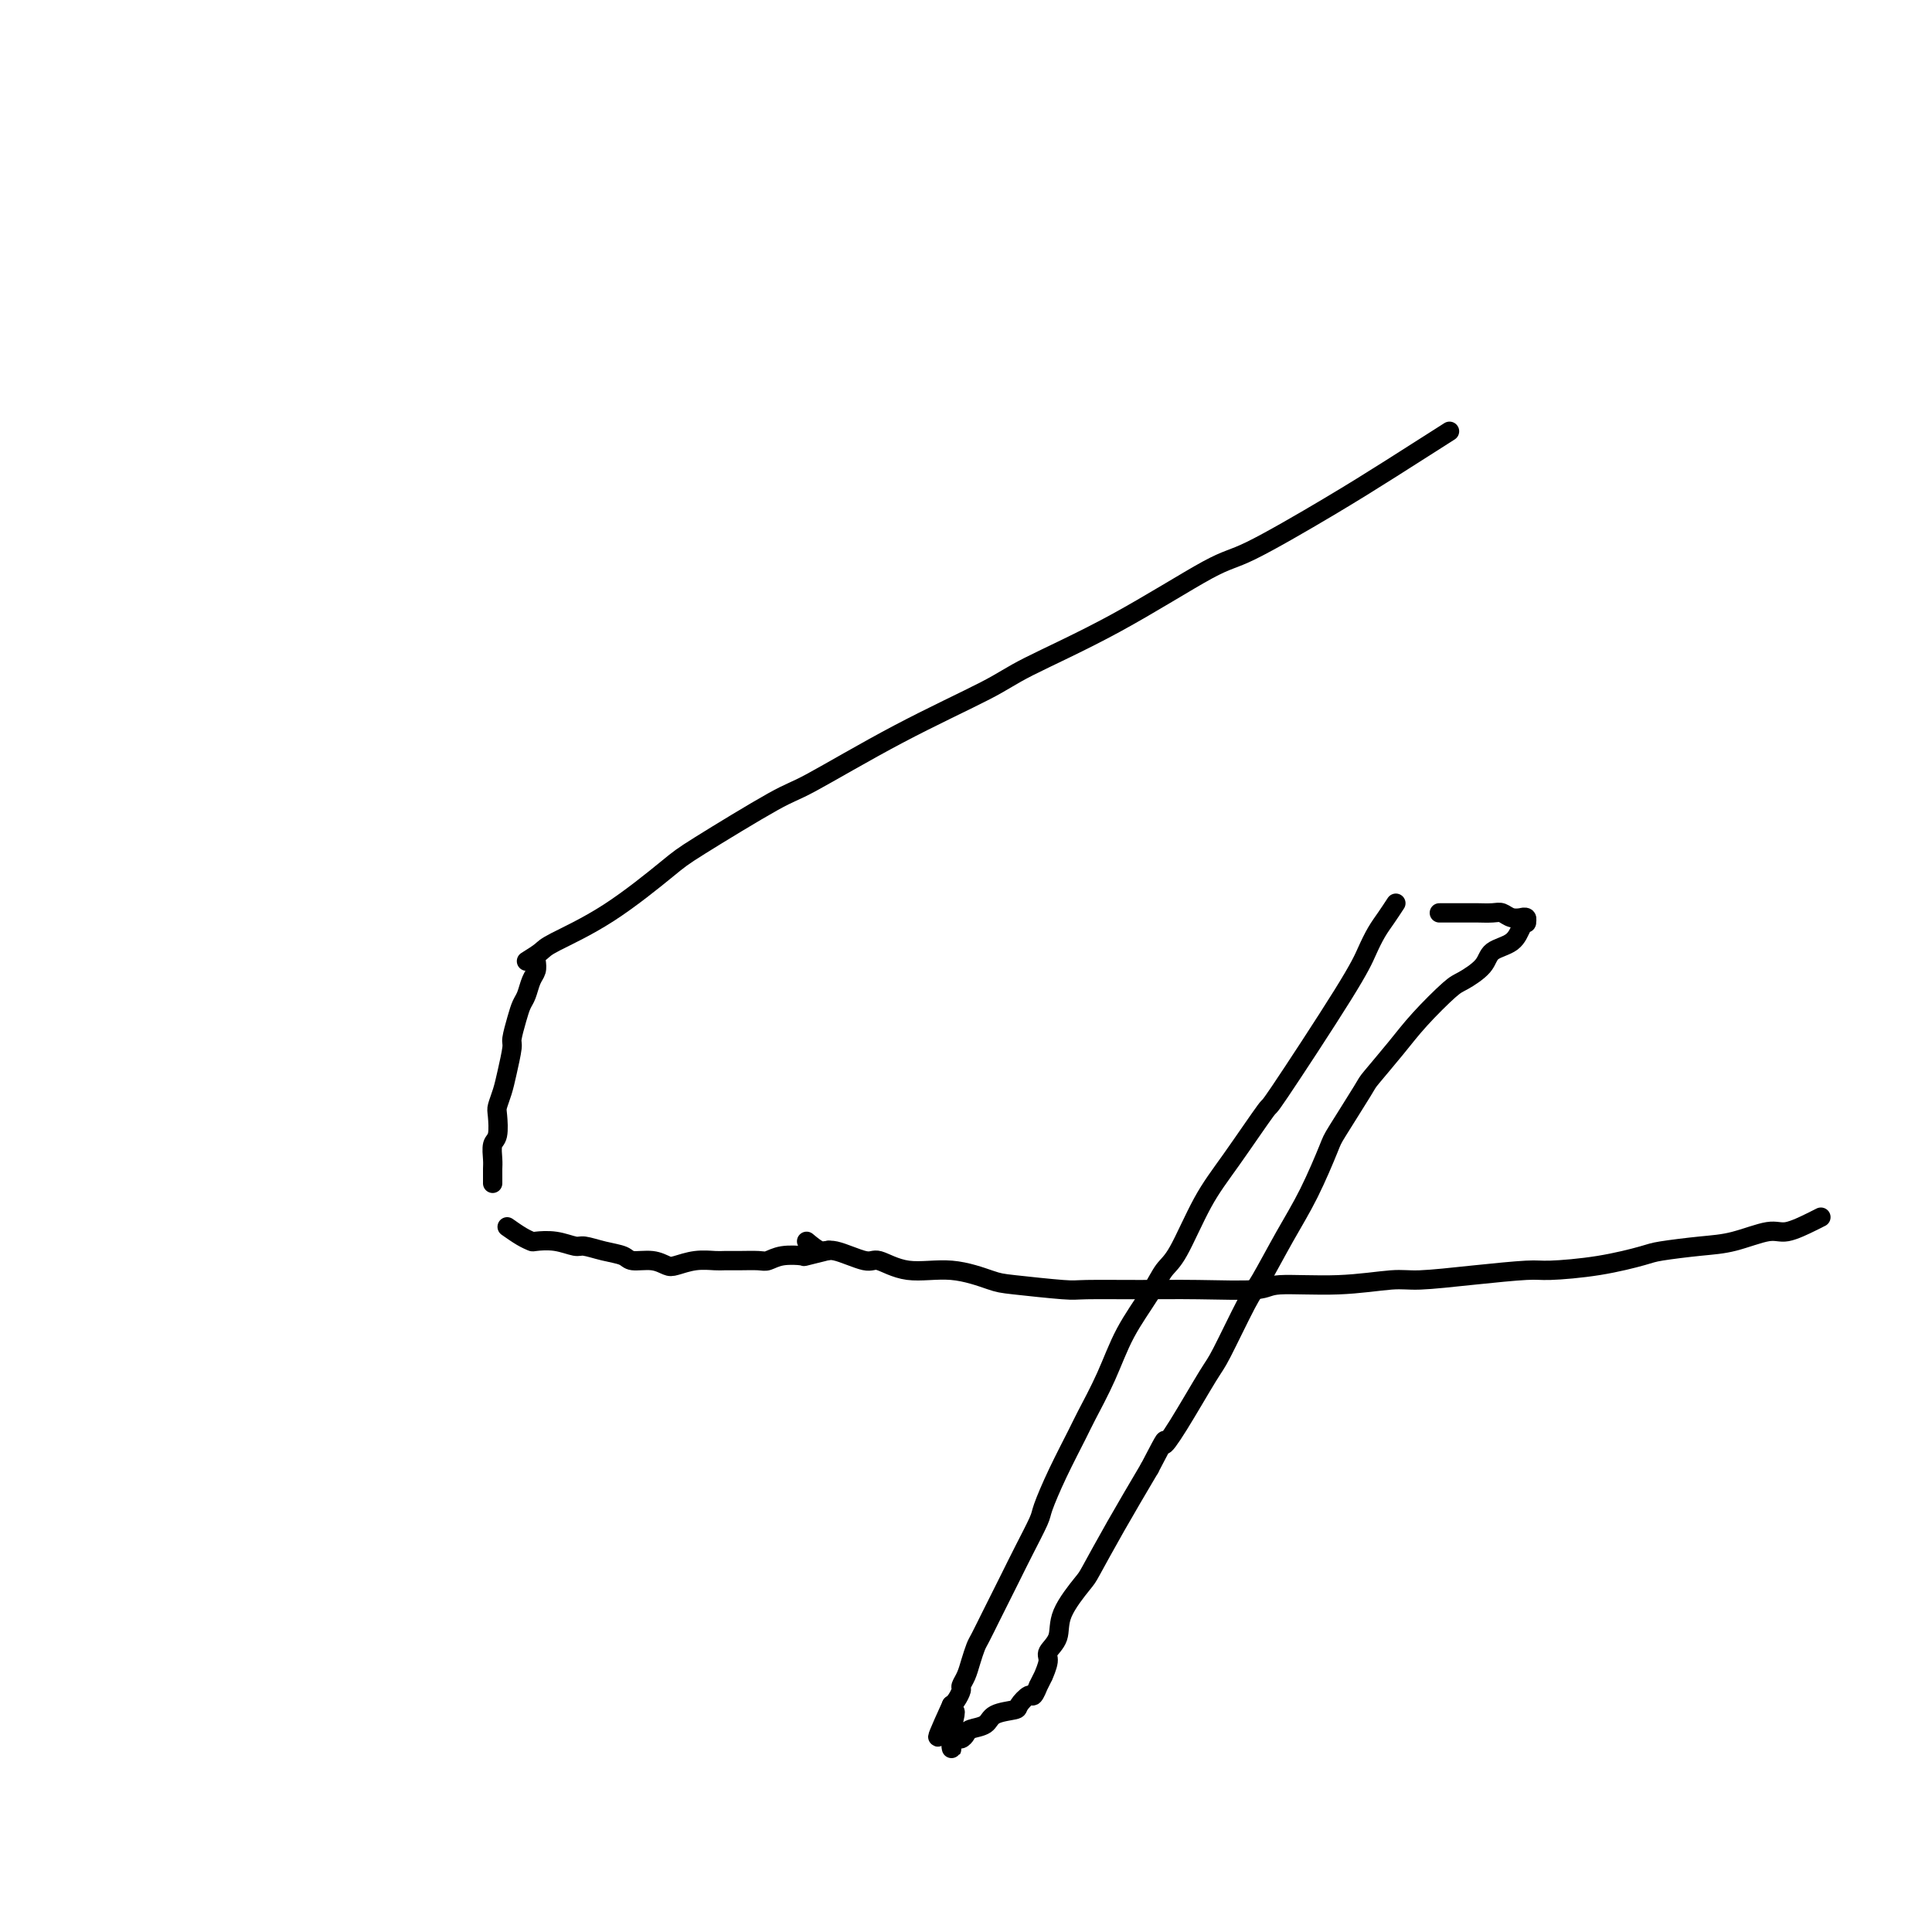 <svg viewBox='0 0 400 400' version='1.1' xmlns='http://www.w3.org/2000/svg' xmlns:xlink='http://www.w3.org/1999/xlink'><g fill='none' stroke='#000000' stroke-width='4' stroke-linecap='round' stroke-linejoin='round'><path d='M109,199c1.172,-0.734 2.343,-1.467 3,-2c0.657,-0.533 0.799,-0.865 3,-2c2.201,-1.135 6.462,-3.074 11,-6c4.538,-2.926 9.354,-6.838 12,-9c2.646,-2.162 3.120,-2.574 7,-5c3.880,-2.426 11.164,-6.865 15,-9c3.836,-2.135 4.223,-1.965 8,-4c3.777,-2.035 10.944,-6.276 18,-10c7.056,-3.724 14.001,-6.931 18,-9c3.999,-2.069 5.051,-2.999 9,-5c3.949,-2.001 10.794,-5.074 18,-9c7.206,-3.926 14.773,-8.706 19,-11c4.227,-2.294 5.113,-2.101 9,-4c3.887,-1.899 10.774,-5.891 16,-9c5.226,-3.109 8.792,-5.337 13,-8c4.208,-2.663 9.060,-5.761 11,-7c1.940,-1.239 0.970,-0.620 0,0'/><path d='M111,199c0.089,0.698 0.179,1.396 0,2c-0.179,0.604 -0.626,1.115 -1,2c-0.374,0.885 -0.674,2.146 -1,3c-0.326,0.854 -0.679,1.302 -1,2c-0.321,0.698 -0.611,1.646 -1,3c-0.389,1.354 -0.879,3.116 -1,4c-0.121,0.884 0.125,0.892 0,2c-0.125,1.108 -0.621,3.316 -1,5c-0.379,1.684 -0.641,2.845 -1,4c-0.359,1.155 -0.814,2.305 -1,3c-0.186,0.695 -0.102,0.934 0,2c0.102,1.066 0.224,2.958 0,4c-0.224,1.042 -0.792,1.236 -1,2c-0.208,0.764 -0.056,2.100 0,3c0.056,0.900 0.015,1.365 0,2c-0.015,0.635 -0.004,1.440 0,2c0.004,0.560 0.001,0.874 0,1c-0.001,0.126 -0.001,0.063 0,0'/><path d='M105,254c1.047,0.734 2.095,1.469 3,2c0.905,0.531 1.669,0.860 2,1c0.331,0.140 0.230,0.093 1,0c0.770,-0.093 2.413,-0.233 4,0c1.587,0.233 3.119,0.837 4,1c0.881,0.163 1.110,-0.115 2,0c0.890,0.115 2.441,0.623 4,1c1.559,0.377 3.126,0.624 4,1c0.874,0.376 1.055,0.882 2,1c0.945,0.118 2.655,-0.150 4,0c1.345,0.150 2.324,0.720 3,1c0.676,0.280 1.051,0.271 2,0c0.949,-0.271 2.474,-0.805 4,-1c1.526,-0.195 3.052,-0.051 4,0c0.948,0.051 1.319,0.010 2,0c0.681,-0.010 1.672,0.011 3,0c1.328,-0.011 2.993,-0.055 4,0c1.007,0.055 1.356,0.207 2,0c0.644,-0.207 1.581,-0.774 3,-1c1.419,-0.226 3.318,-0.112 4,0c0.682,0.112 0.145,0.223 1,0c0.855,-0.223 3.101,-0.778 4,-1c0.899,-0.222 0.449,-0.111 0,0'/><path d='M167,257c1.095,0.911 2.190,1.821 3,2c0.810,0.179 1.336,-0.374 3,0c1.664,0.374 4.466,1.676 6,2c1.534,0.324 1.800,-0.331 3,0c1.200,0.331 3.333,1.648 6,2c2.667,0.352 5.866,-0.259 9,0c3.134,0.259 6.203,1.390 8,2c1.797,0.610 2.322,0.699 5,1c2.678,0.301 7.509,0.814 10,1c2.491,0.186 2.641,0.046 5,0c2.359,-0.046 6.926,0.003 11,0c4.074,-0.003 7.654,-0.057 12,0c4.346,0.057 9.458,0.226 12,0c2.542,-0.226 2.512,-0.848 5,-1c2.488,-0.152 7.493,0.166 12,0c4.507,-0.166 8.518,-0.814 11,-1c2.482,-0.186 3.437,0.092 6,0c2.563,-0.092 6.735,-0.553 11,-1c4.265,-0.447 8.622,-0.879 11,-1c2.378,-0.121 2.777,0.069 5,0c2.223,-0.069 6.268,-0.398 10,-1c3.732,-0.602 7.149,-1.476 9,-2c1.851,-0.524 2.135,-0.699 4,-1c1.865,-0.301 5.312,-0.728 8,-1c2.688,-0.272 4.619,-0.388 7,-1c2.381,-0.612 5.213,-1.719 7,-2c1.787,-0.281 2.531,0.265 4,0c1.469,-0.265 3.665,-1.341 5,-2c1.335,-0.659 1.810,-0.903 2,-1c0.190,-0.097 0.095,-0.049 0,0'/><path d='M289,187c-0.666,1.019 -1.333,2.038 -2,3c-0.667,0.962 -1.336,1.867 -2,3c-0.664,1.133 -1.324,2.492 -2,4c-0.676,1.508 -1.369,3.164 -5,9c-3.631,5.836 -10.201,15.854 -13,20c-2.799,4.146 -1.827,2.422 -3,4c-1.173,1.578 -4.489,6.460 -7,10c-2.511,3.540 -4.216,5.738 -6,9c-1.784,3.262 -3.649,7.586 -5,10c-1.351,2.414 -2.190,2.916 -3,4c-0.810,1.084 -1.591,2.751 -3,5c-1.409,2.249 -3.448,5.081 -5,8c-1.552,2.919 -2.619,5.924 -4,9c-1.381,3.076 -3.075,6.224 -4,8c-0.925,1.776 -1.080,2.179 -2,4c-0.920,1.821 -2.605,5.061 -4,8c-1.395,2.939 -2.500,5.576 -3,7c-0.500,1.424 -0.395,1.636 -1,3c-0.605,1.364 -1.920,3.882 -3,6c-1.080,2.118 -1.924,3.837 -3,6c-1.076,2.163 -2.382,4.770 -3,6c-0.618,1.230 -0.546,1.081 -1,2c-0.454,0.919 -1.432,2.905 -2,4c-0.568,1.095 -0.726,1.301 -1,2c-0.274,0.699 -0.665,1.893 -1,3c-0.335,1.107 -0.615,2.128 -1,3c-0.385,0.872 -0.876,1.595 -1,2c-0.124,0.405 0.121,0.494 0,1c-0.121,0.506 -0.606,1.430 -1,2c-0.394,0.570 -0.697,0.785 -1,1'/><path d='M197,353c-5.569,12.211 -1.492,4.238 0,2c1.492,-2.238 0.400,1.260 0,3c-0.400,1.740 -0.107,1.721 0,2c0.107,0.279 0.028,0.857 0,1c-0.028,0.143 -0.004,-0.148 0,0c0.004,0.148 -0.010,0.734 0,1c0.010,0.266 0.045,0.212 0,0c-0.045,-0.212 -0.169,-0.582 0,-1c0.169,-0.418 0.630,-0.885 1,-1c0.370,-0.115 0.649,0.120 1,0c0.351,-0.120 0.774,-0.596 1,-1c0.226,-0.404 0.255,-0.737 1,-1c0.745,-0.263 2.206,-0.457 3,-1c0.794,-0.543 0.919,-1.436 2,-2c1.081,-0.564 3.117,-0.800 4,-1c0.883,-0.200 0.614,-0.363 1,-1c0.386,-0.637 1.428,-1.748 2,-2c0.572,-0.252 0.674,0.356 1,0c0.326,-0.356 0.876,-1.674 1,-2c0.124,-0.326 -0.179,0.342 0,0c0.179,-0.342 0.840,-1.693 1,-2c0.160,-0.307 -0.181,0.430 0,0c0.181,-0.430 0.886,-2.028 1,-3c0.114,-0.972 -0.361,-1.319 0,-2c0.361,-0.681 1.560,-1.695 2,-3c0.440,-1.305 0.121,-2.899 1,-5c0.879,-2.101 2.957,-4.707 4,-6c1.043,-1.293 1.050,-1.271 2,-3c0.950,-1.729 2.843,-5.208 5,-9c2.157,-3.792 4.579,-7.896 7,-12'/><path d='M238,304c4.145,-8.003 3.008,-5.510 3,-5c-0.008,0.510 1.112,-0.964 3,-4c1.888,-3.036 4.545,-7.636 6,-10c1.455,-2.364 1.707,-2.494 3,-5c1.293,-2.506 3.625,-7.390 5,-10c1.375,-2.610 1.793,-2.948 3,-5c1.207,-2.052 3.203,-5.818 5,-9c1.797,-3.182 3.395,-5.780 5,-9c1.605,-3.220 3.216,-7.063 4,-9c0.784,-1.937 0.742,-1.968 2,-4c1.258,-2.032 3.818,-6.064 5,-8c1.182,-1.936 0.986,-1.774 2,-3c1.014,-1.226 3.238,-3.840 5,-6c1.762,-2.160 3.061,-3.867 5,-6c1.939,-2.133 4.519,-4.692 6,-6c1.481,-1.308 1.864,-1.366 3,-2c1.136,-0.634 3.026,-1.845 4,-3c0.974,-1.155 1.031,-2.256 2,-3c0.969,-0.744 2.849,-1.131 4,-2c1.151,-0.869 1.572,-2.219 2,-3c0.428,-0.781 0.862,-0.994 1,-1c0.138,-0.006 -0.022,0.196 0,0c0.022,-0.196 0.224,-0.788 0,-1c-0.224,-0.212 -0.874,-0.043 -1,0c-0.126,0.043 0.271,-0.041 0,0c-0.271,0.041 -1.210,0.207 -2,0c-0.790,-0.207 -1.430,-0.788 -2,-1c-0.570,-0.212 -1.070,-0.057 -2,0c-0.930,0.057 -2.289,0.015 -3,0c-0.711,-0.015 -0.775,-0.004 -2,0c-1.225,0.004 -3.613,0.002 -6,0'/></g>
</svg>